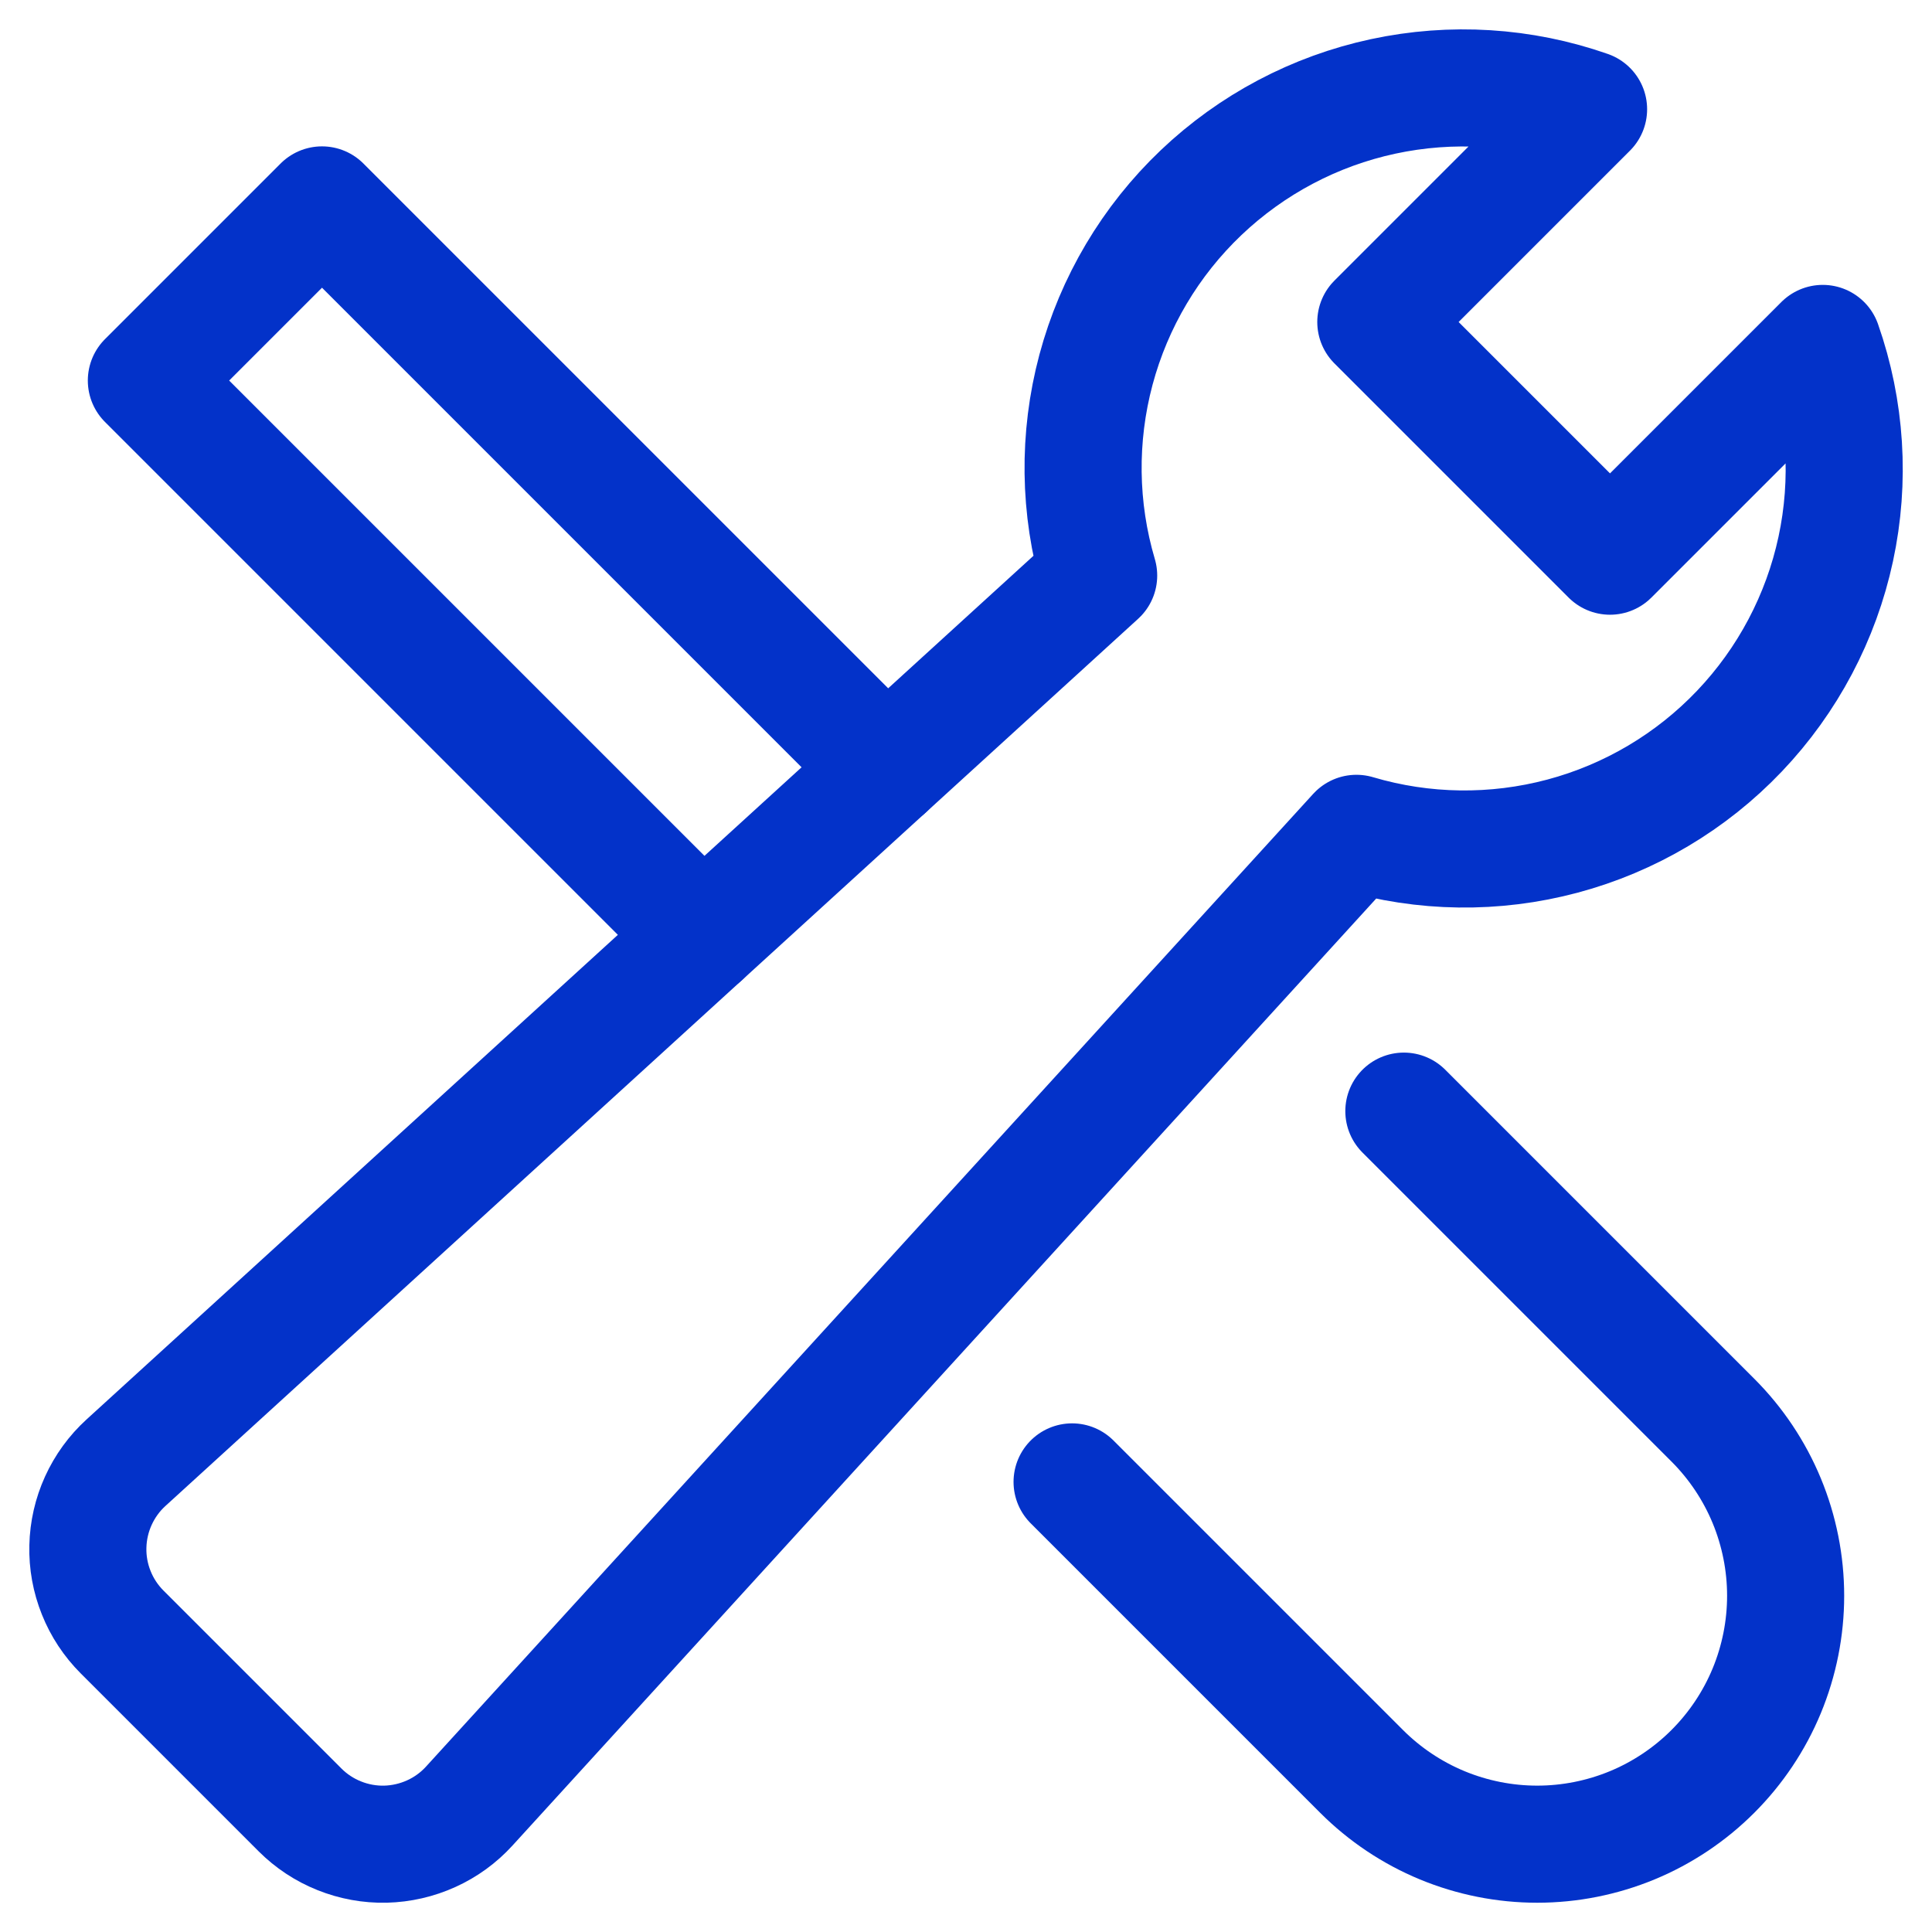 <svg width="33" height="33" viewBox="0 0 33 33" fill="none" xmlns="http://www.w3.org/2000/svg">
<path d="M23.979 18.979L29.257 24.257C29.651 24.651 29.964 25.119 30.177 25.633C30.39 26.148 30.5 26.7 30.5 27.257C30.5 27.814 30.39 28.366 30.177 28.881C29.964 29.395 29.651 29.863 29.257 30.257C28.863 30.651 28.395 30.964 27.881 31.177C27.366 31.39 26.814 31.5 26.257 31.5C25.7 31.5 25.148 31.39 24.633 31.177C24.119 30.964 23.651 30.651 23.257 30.257L18.312 25.312" stroke="#0332C9" stroke-width="2" stroke-miterlimit="10" stroke-linecap="round" stroke-linejoin="round"/>
<path d="M15.139 13.139L5.5 3.5L2.5 6.5L12.001 16.001" stroke="#0332C9" stroke-width="2" stroke-miterlimit="10" stroke-linecap="round" stroke-linejoin="round"/>
<path d="M31.134 5.866L27.5 9.5L23.5 5.5L27.134 1.866C26.007 1.471 24.792 1.396 23.624 1.647C22.456 1.898 21.381 2.467 20.515 3.291C19.65 4.114 19.029 5.161 18.72 6.315C18.412 7.469 18.427 8.685 18.766 9.831L2.152 24.984C1.952 25.166 1.792 25.387 1.68 25.633C1.568 25.879 1.507 26.146 1.501 26.416C1.494 26.686 1.543 26.955 1.644 27.206C1.744 27.457 1.895 27.685 2.086 27.876L5.124 30.914C5.315 31.105 5.543 31.256 5.794 31.356C6.045 31.457 6.314 31.506 6.584 31.5C6.854 31.493 7.121 31.432 7.367 31.32C7.613 31.209 7.834 31.048 8.016 30.848L23.169 14.234C24.315 14.574 25.532 14.59 26.687 14.282C27.841 13.974 28.888 13.353 29.712 12.487C30.536 11.621 31.105 10.545 31.356 9.377C31.607 8.209 31.53 6.994 31.134 5.866V5.866Z" stroke="#0332C9" stroke-width="2" stroke-miterlimit="10" stroke-linecap="round" stroke-linejoin="round"/>
</svg>
